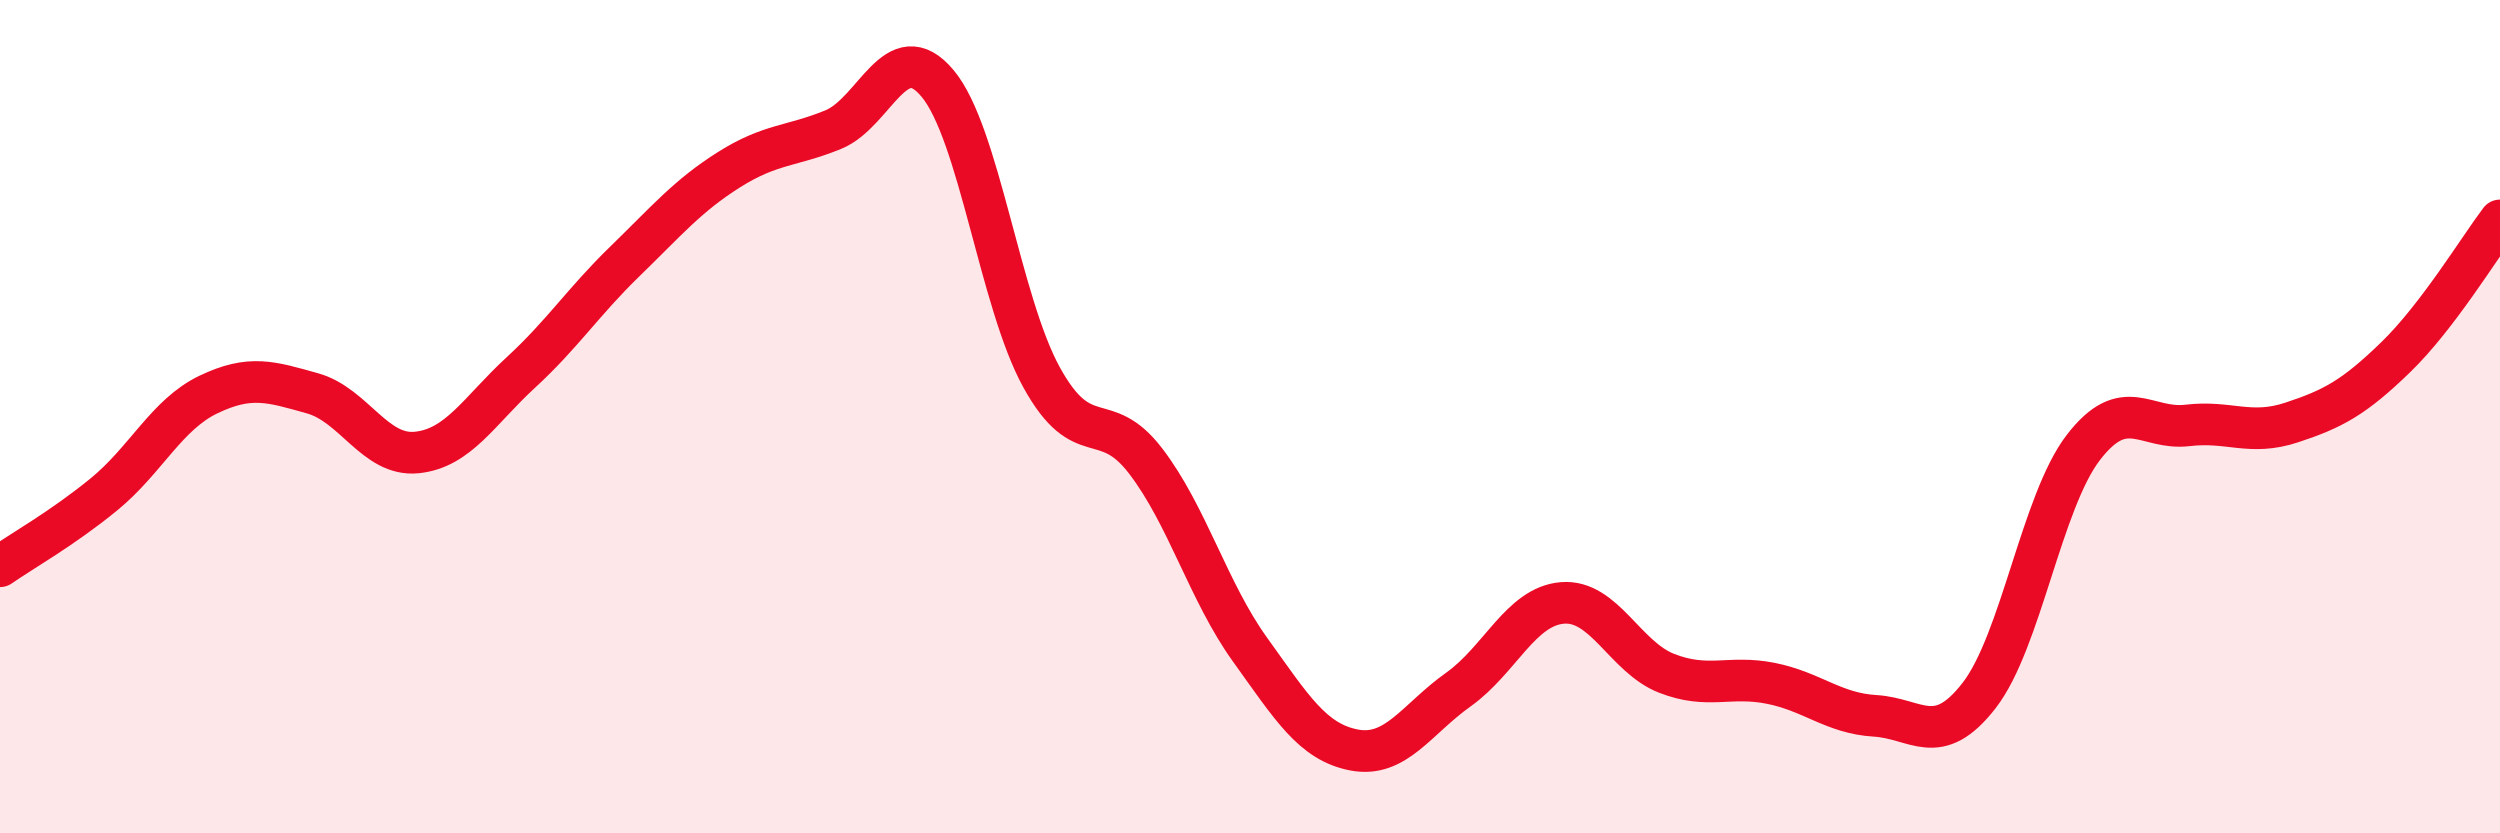 
    <svg width="60" height="20" viewBox="0 0 60 20" xmlns="http://www.w3.org/2000/svg">
      <path
        d="M 0,13.59 C 0.5,13.24 1.5,12.68 2.5,11.86 C 3.5,11.04 4,9.95 5,9.47 C 6,8.99 6.5,9.16 7.5,9.44 C 8.5,9.72 9,10.96 10,10.86 C 11,10.76 11.5,9.86 12.5,8.94 C 13.5,8.02 14,7.24 15,6.27 C 16,5.3 16.5,4.7 17.5,4.07 C 18.5,3.44 19,3.52 20,3.11 C 21,2.7 21.5,0.81 22.5,2 C 23.5,3.19 24,7.25 25,9.06 C 26,10.87 26.5,9.76 27.5,11.07 C 28.5,12.38 29,14.2 30,15.59 C 31,16.98 31.5,17.81 32.5,18 C 33.5,18.19 34,17.26 35,16.55 C 36,15.84 36.5,14.55 37.5,14.47 C 38.5,14.39 39,15.77 40,16.16 C 41,16.55 41.5,16.2 42.5,16.4 C 43.5,16.6 44,17.12 45,17.18 C 46,17.24 46.5,17.98 47.5,16.69 C 48.5,15.4 49,12.04 50,10.74 C 51,9.44 51.5,10.33 52.5,10.21 C 53.5,10.09 54,10.47 55,10.14 C 56,9.81 56.5,9.54 57.5,8.57 C 58.5,7.6 59.5,5.95 60,5.29L60 20L0 20Z"
        fill="#EB0A25"
        opacity="0.1"
        stroke-linecap="round"
        stroke-linejoin="round"
      />
      <path
        d="M 0,13.59 C 0.5,13.24 1.5,12.68 2.5,11.86 C 3.5,11.04 4,9.95 5,9.47 C 6,8.99 6.5,9.16 7.5,9.44 C 8.5,9.72 9,10.96 10,10.86 C 11,10.76 11.5,9.86 12.5,8.94 C 13.5,8.02 14,7.24 15,6.27 C 16,5.3 16.5,4.7 17.5,4.07 C 18.5,3.44 19,3.52 20,3.11 C 21,2.7 21.5,0.81 22.5,2 C 23.5,3.19 24,7.25 25,9.06 C 26,10.87 26.5,9.76 27.5,11.07 C 28.5,12.38 29,14.2 30,15.59 C 31,16.98 31.5,17.81 32.5,18 C 33.5,18.19 34,17.26 35,16.55 C 36,15.84 36.5,14.55 37.5,14.47 C 38.5,14.39 39,15.77 40,16.16 C 41,16.55 41.5,16.2 42.5,16.4 C 43.5,16.6 44,17.12 45,17.18 C 46,17.24 46.5,17.98 47.5,16.69 C 48.5,15.4 49,12.04 50,10.74 C 51,9.44 51.5,10.33 52.5,10.21 C 53.5,10.09 54,10.47 55,10.14 C 56,9.81 56.5,9.54 57.5,8.57 C 58.5,7.6 59.5,5.95 60,5.29"
        stroke="#EB0A25"
        stroke-width="1"
        fill="none"
        stroke-linecap="round"
        stroke-linejoin="round"
      />
    </svg>
  